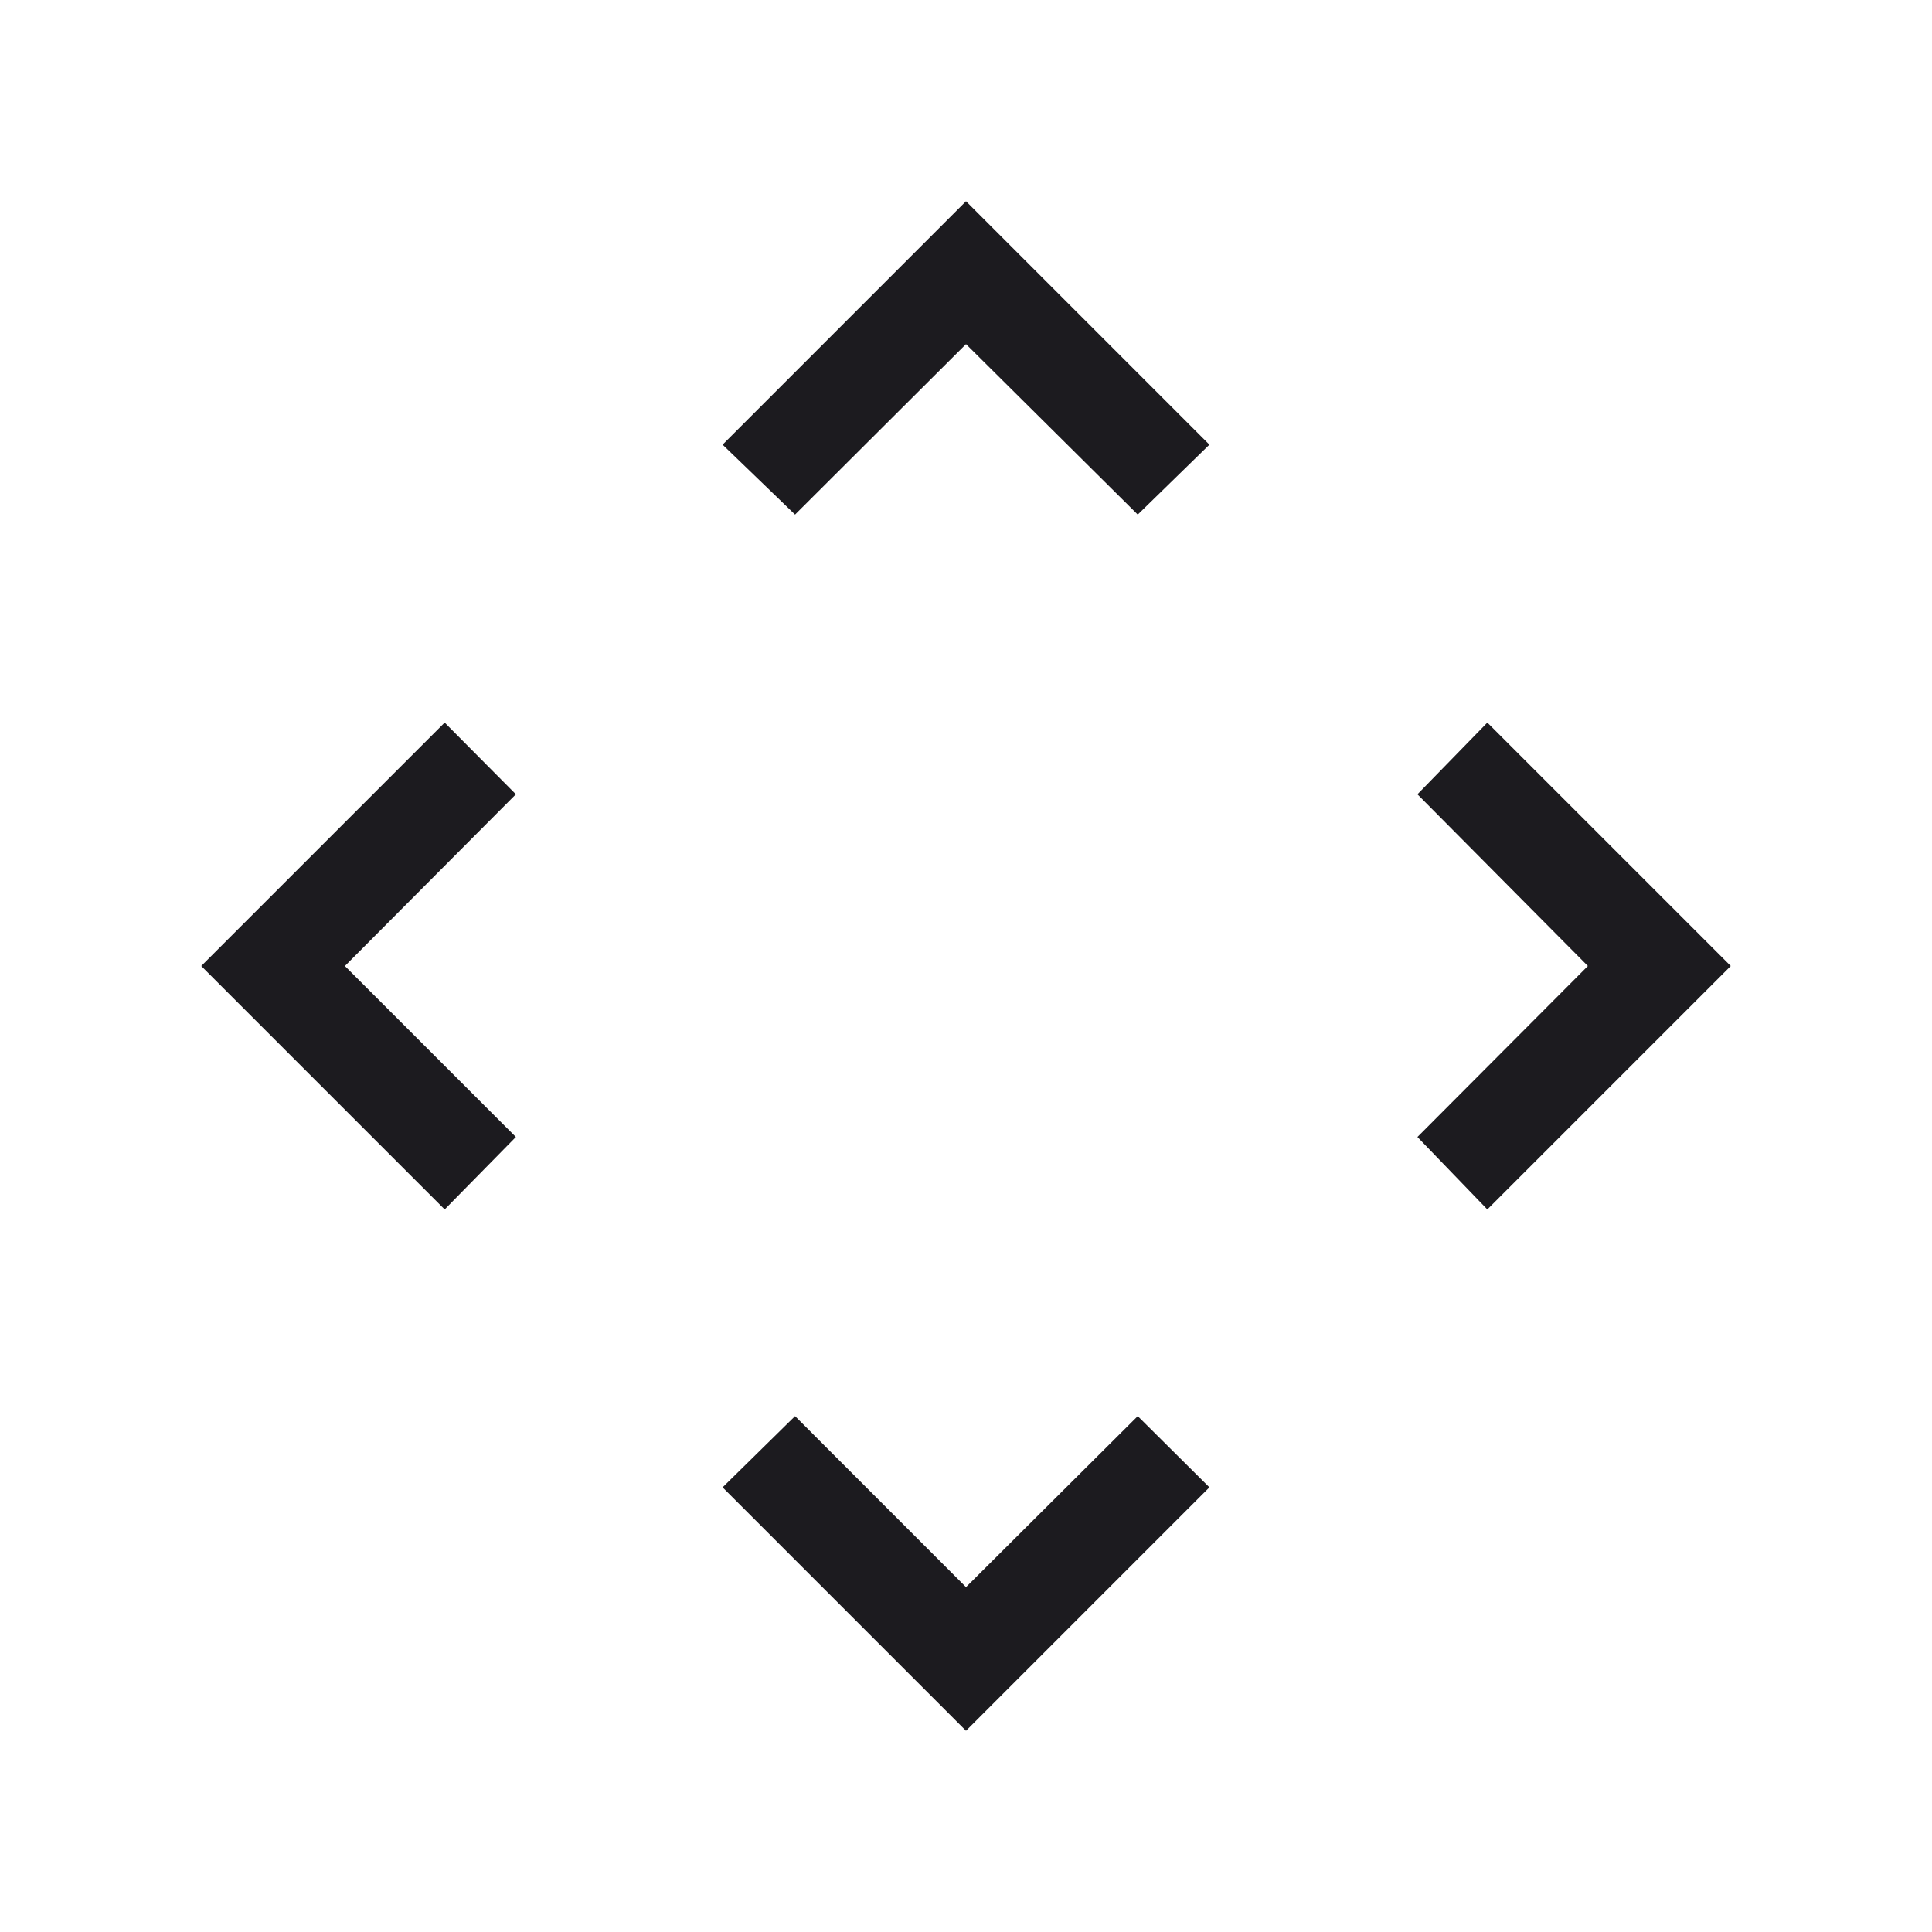 <svg width="56" height="56" viewBox="0 0 56 56" fill="none" xmlns="http://www.w3.org/2000/svg">
<mask id="mask0_2_656" style="mask-type:alpha" maskUnits="userSpaceOnUse" x="0" y="0" width="56" height="56">
<rect width="56" height="56" fill="#D9D9D9"/>
</mask>
<g mask="url(#mask0_2_656)">
<path d="M28 46.003L32.978 41.047L35.055 43.111L28 50.167L20.945 43.111L23.045 41.047L28 46.003ZM9.997 28L14.953 32.956L12.889 35.056L5.833 28L12.889 20.945L14.953 23.023L9.997 28ZM46.025 28L41.085 23.023L43.111 20.945L50.167 28L43.111 35.056L41.085 32.956L46.025 28ZM28 9.975L23.045 14.915L20.945 12.889L28 5.833L35.055 12.889L32.978 14.915L28 9.975Z" fill="#1C1B1F"/>
</g>
</svg>
